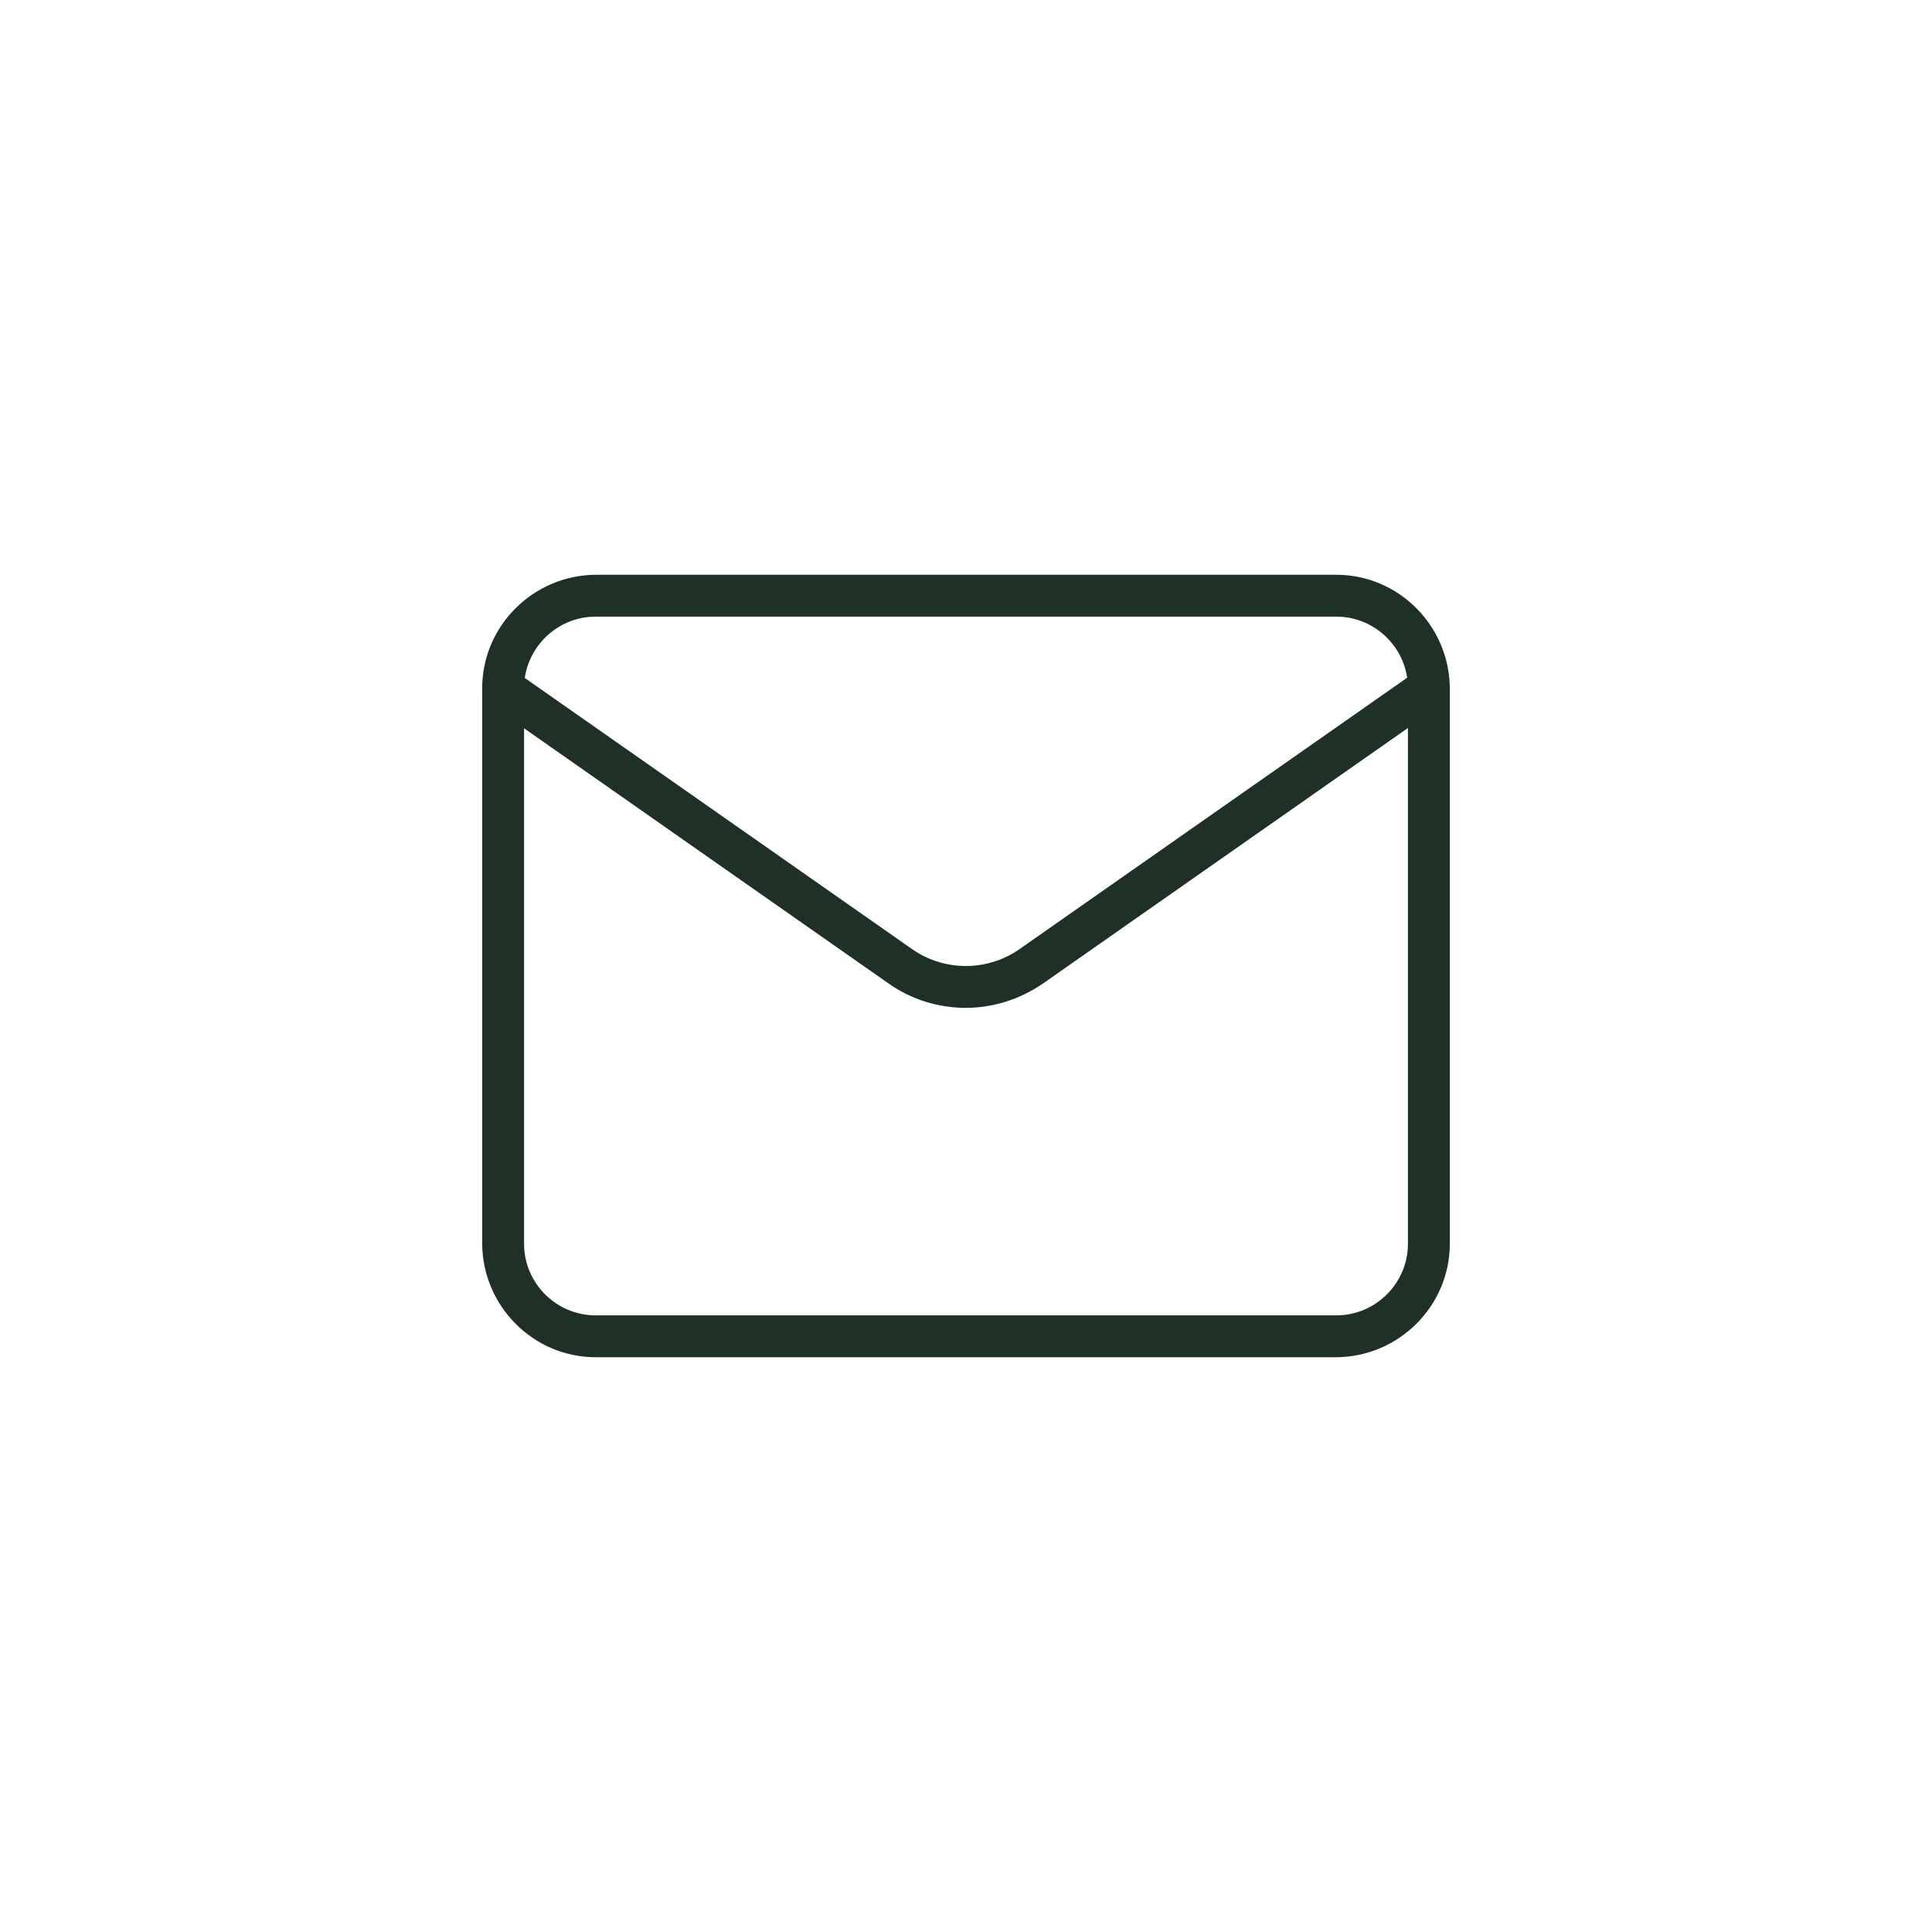 <?xml version="1.0" encoding="UTF-8"?>
<svg xmlns="http://www.w3.org/2000/svg" id="Capa_1" viewBox="0 0 48 48">
  <defs>
    <style>.cls-1{fill:#1f3027;}</style>
  </defs>
  <g id="Icon_feather-mail">
    <path class="cls-1" d="m14.8,33.72c-1.55,0-2.81-1.27-2.82-2.82v-13.8c0-1.55,1.27-2.81,2.82-2.82h18.4c1.55,0,2.81,1.27,2.82,2.82v13.8c0,1.55-1.27,2.81-2.82,2.82H14.8Zm0-18.4c-.98,0-1.78.8-1.78,1.78v13.8c0,.98.8,1.78,1.78,1.78h18.4c.98,0,1.78-.8,1.78-1.78v-13.8c0-.98-.8-1.78-1.78-1.78H14.8Z"></path>
    <path class="cls-1" d="m24,25.04c-.68,0-1.35-.2-1.93-.61l-9.87-6.91c-.23-.16-.29-.49-.13-.72.16-.23.49-.29.72-.13l9.87,6.91c.8.56,1.87.56,2.67,0l9.87-6.91c.23-.17.56-.11.72.13.16.23.11.56-.13.72l-9.87,6.91c-.58.4-1.25.61-1.93.61Z"></path>
  </g>
</svg>
